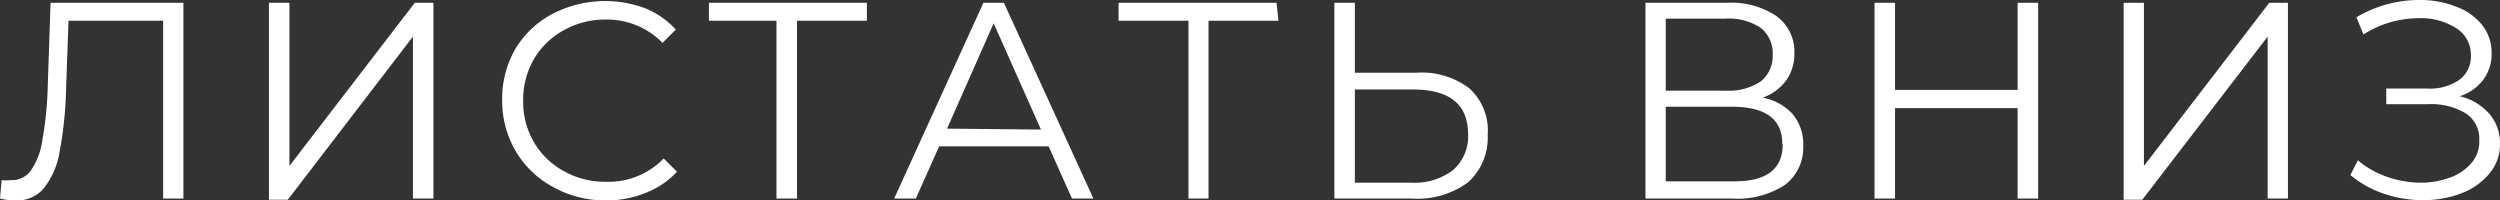 <?xml version="1.0" encoding="UTF-8"?> <svg xmlns="http://www.w3.org/2000/svg" viewBox="0 0 107.28 8.6"><rect x="0" y="0" width="107.28" height="8.6" fill="#333333" stroke="none"/> <defs> <style>.cls-1{fill:#fff;}</style> </defs> <g id="Слой_2" data-name="Слой 2"> <g id="Слой_1-2" data-name="Слой 1"> <path class="cls-1" d="M7.87.12v8.4H7V.89H2.94L2.84,3.7a16.91,16.91,0,0,1-.28,2.8,3.42,3.42,0,0,1-.68,1.58A1.5,1.5,0,0,1,.67,8.6,2.66,2.66,0,0,1,0,8.52l.07-.79a1.9,1.9,0,0,0,.4,0,1,1,0,0,0,.86-.42,3.07,3.07,0,0,0,.49-1.31,15.29,15.29,0,0,0,.23-2.33L2.17.12Z"></path> <path class="cls-1" d="M11.54.12h.88v7l5.38-7h.8v8.4h-.88V1.57l-5.37,7h-.81Z"></path> <path class="cls-1" d="M23.69,8a4.12,4.12,0,0,1-1.57-1.53,4.26,4.26,0,0,1-.57-2.19,4.26,4.26,0,0,1,.57-2.19A4.08,4.08,0,0,1,23.7.6a4.92,4.92,0,0,1,4-.24A3.62,3.62,0,0,1,29,1.27l-.57.57A3.31,3.31,0,0,0,26,.84a3.58,3.58,0,0,0-1.81.46,3.32,3.32,0,0,0-1.28,1.24,3.45,3.45,0,0,0-.46,1.78,3.45,3.45,0,0,0,.46,1.78,3.32,3.32,0,0,0,1.28,1.24A3.58,3.58,0,0,0,26,7.8a3.29,3.29,0,0,0,2.48-1l.57.57a3.62,3.62,0,0,1-1.35.91,4.49,4.49,0,0,1-1.74.32A4.57,4.57,0,0,1,23.69,8Z"></path> <path class="cls-1" d="M37.2.89h-3V8.52h-.88V.89H30.42V.12H37.2Z"></path> <path class="cls-1" d="M45,6.28H40.3l-1,2.24h-.93L42.2.12h.88l3.84,8.4H46Zm-.33-.72L42.64,1l-2,4.52Z"></path> <path class="cls-1" d="M54.86.89h-3V8.52H51V.89h-3V.12h6.78Z"></path> <path class="cls-1" d="M63.05,3.79a2.44,2.44,0,0,1,.79,2A2.57,2.57,0,0,1,63,7.82a3.65,3.65,0,0,1-2.41.7H57.26V.12h.88v3h2.64A3.38,3.38,0,0,1,63.05,3.79Zm-.7,3.51A1.92,1.92,0,0,0,63,5.77c0-1.29-.79-1.93-2.37-1.93H58.14v4h2.44A2.71,2.71,0,0,0,62.35,7.3Z"></path> <path class="cls-1" d="M76.92,4.89a2,2,0,0,1,.46,1.36,2,2,0,0,1-.78,1.68,3.71,3.71,0,0,1-2.27.59H70.61V.12H74.1a3.47,3.47,0,0,1,2.1.55A1.87,1.87,0,0,1,77,2.27a1.93,1.93,0,0,1-.36,1.19,2.12,2.12,0,0,1-1,.73A2.31,2.31,0,0,1,76.92,4.89Zm-5.44-1h2.57a2.48,2.48,0,0,0,1.5-.39,1.39,1.39,0,0,0,.52-1.15,1.39,1.39,0,0,0-.52-1.16,2.48,2.48,0,0,0-1.5-.39H71.48Zm5,2.27c0-1.05-.72-1.58-2.17-1.58H71.48v3.2h2.85C75.78,7.81,76.5,7.27,76.5,6.19Z"></path> <path class="cls-1" d="M87.46.12v8.4h-.88V4.64H81.32V8.52h-.88V.12h.88V3.86h5.26V.12Z"></path> <path class="cls-1" d="M91.13.12H92v7l5.38-7h.8v8.4h-.87V1.57l-5.38,7h-.8Z"></path> <path class="cls-1" d="M106.81,4.87a1.92,1.92,0,0,1,.47,1.3,1.92,1.92,0,0,1-.46,1.28,2.85,2.85,0,0,1-1.21.85,4.59,4.59,0,0,1-1.64.29,5.19,5.19,0,0,1-1.65-.27,4.45,4.45,0,0,1-1.46-.81l.32-.63a3.91,3.91,0,0,0,1.26.71,4.49,4.49,0,0,0,1.43.25,3.62,3.62,0,0,0,1.26-.22,2.11,2.11,0,0,0,.92-.62,1.4,1.4,0,0,0,.34-1,1.29,1.29,0,0,0-.57-1.13,2.89,2.89,0,0,0-1.62-.4h-1.8V3.8h1.75a2.24,2.24,0,0,0,1.38-.37,1.24,1.24,0,0,0,.5-1.05,1.33,1.33,0,0,0-.63-1.17,2.79,2.79,0,0,0-1.6-.43,4.65,4.65,0,0,0-1.21.17,4.39,4.39,0,0,0-1.17.53l-.3-.74a5.28,5.28,0,0,1,2.7-.74,4.13,4.13,0,0,1,1.56.28,2.54,2.54,0,0,1,1.13.79,1.9,1.9,0,0,1,.41,1.21,1.85,1.85,0,0,1-.37,1.16,2.07,2.07,0,0,1-1,.69A2.43,2.43,0,0,1,106.81,4.87Z"></path> </g> </g> </svg> 